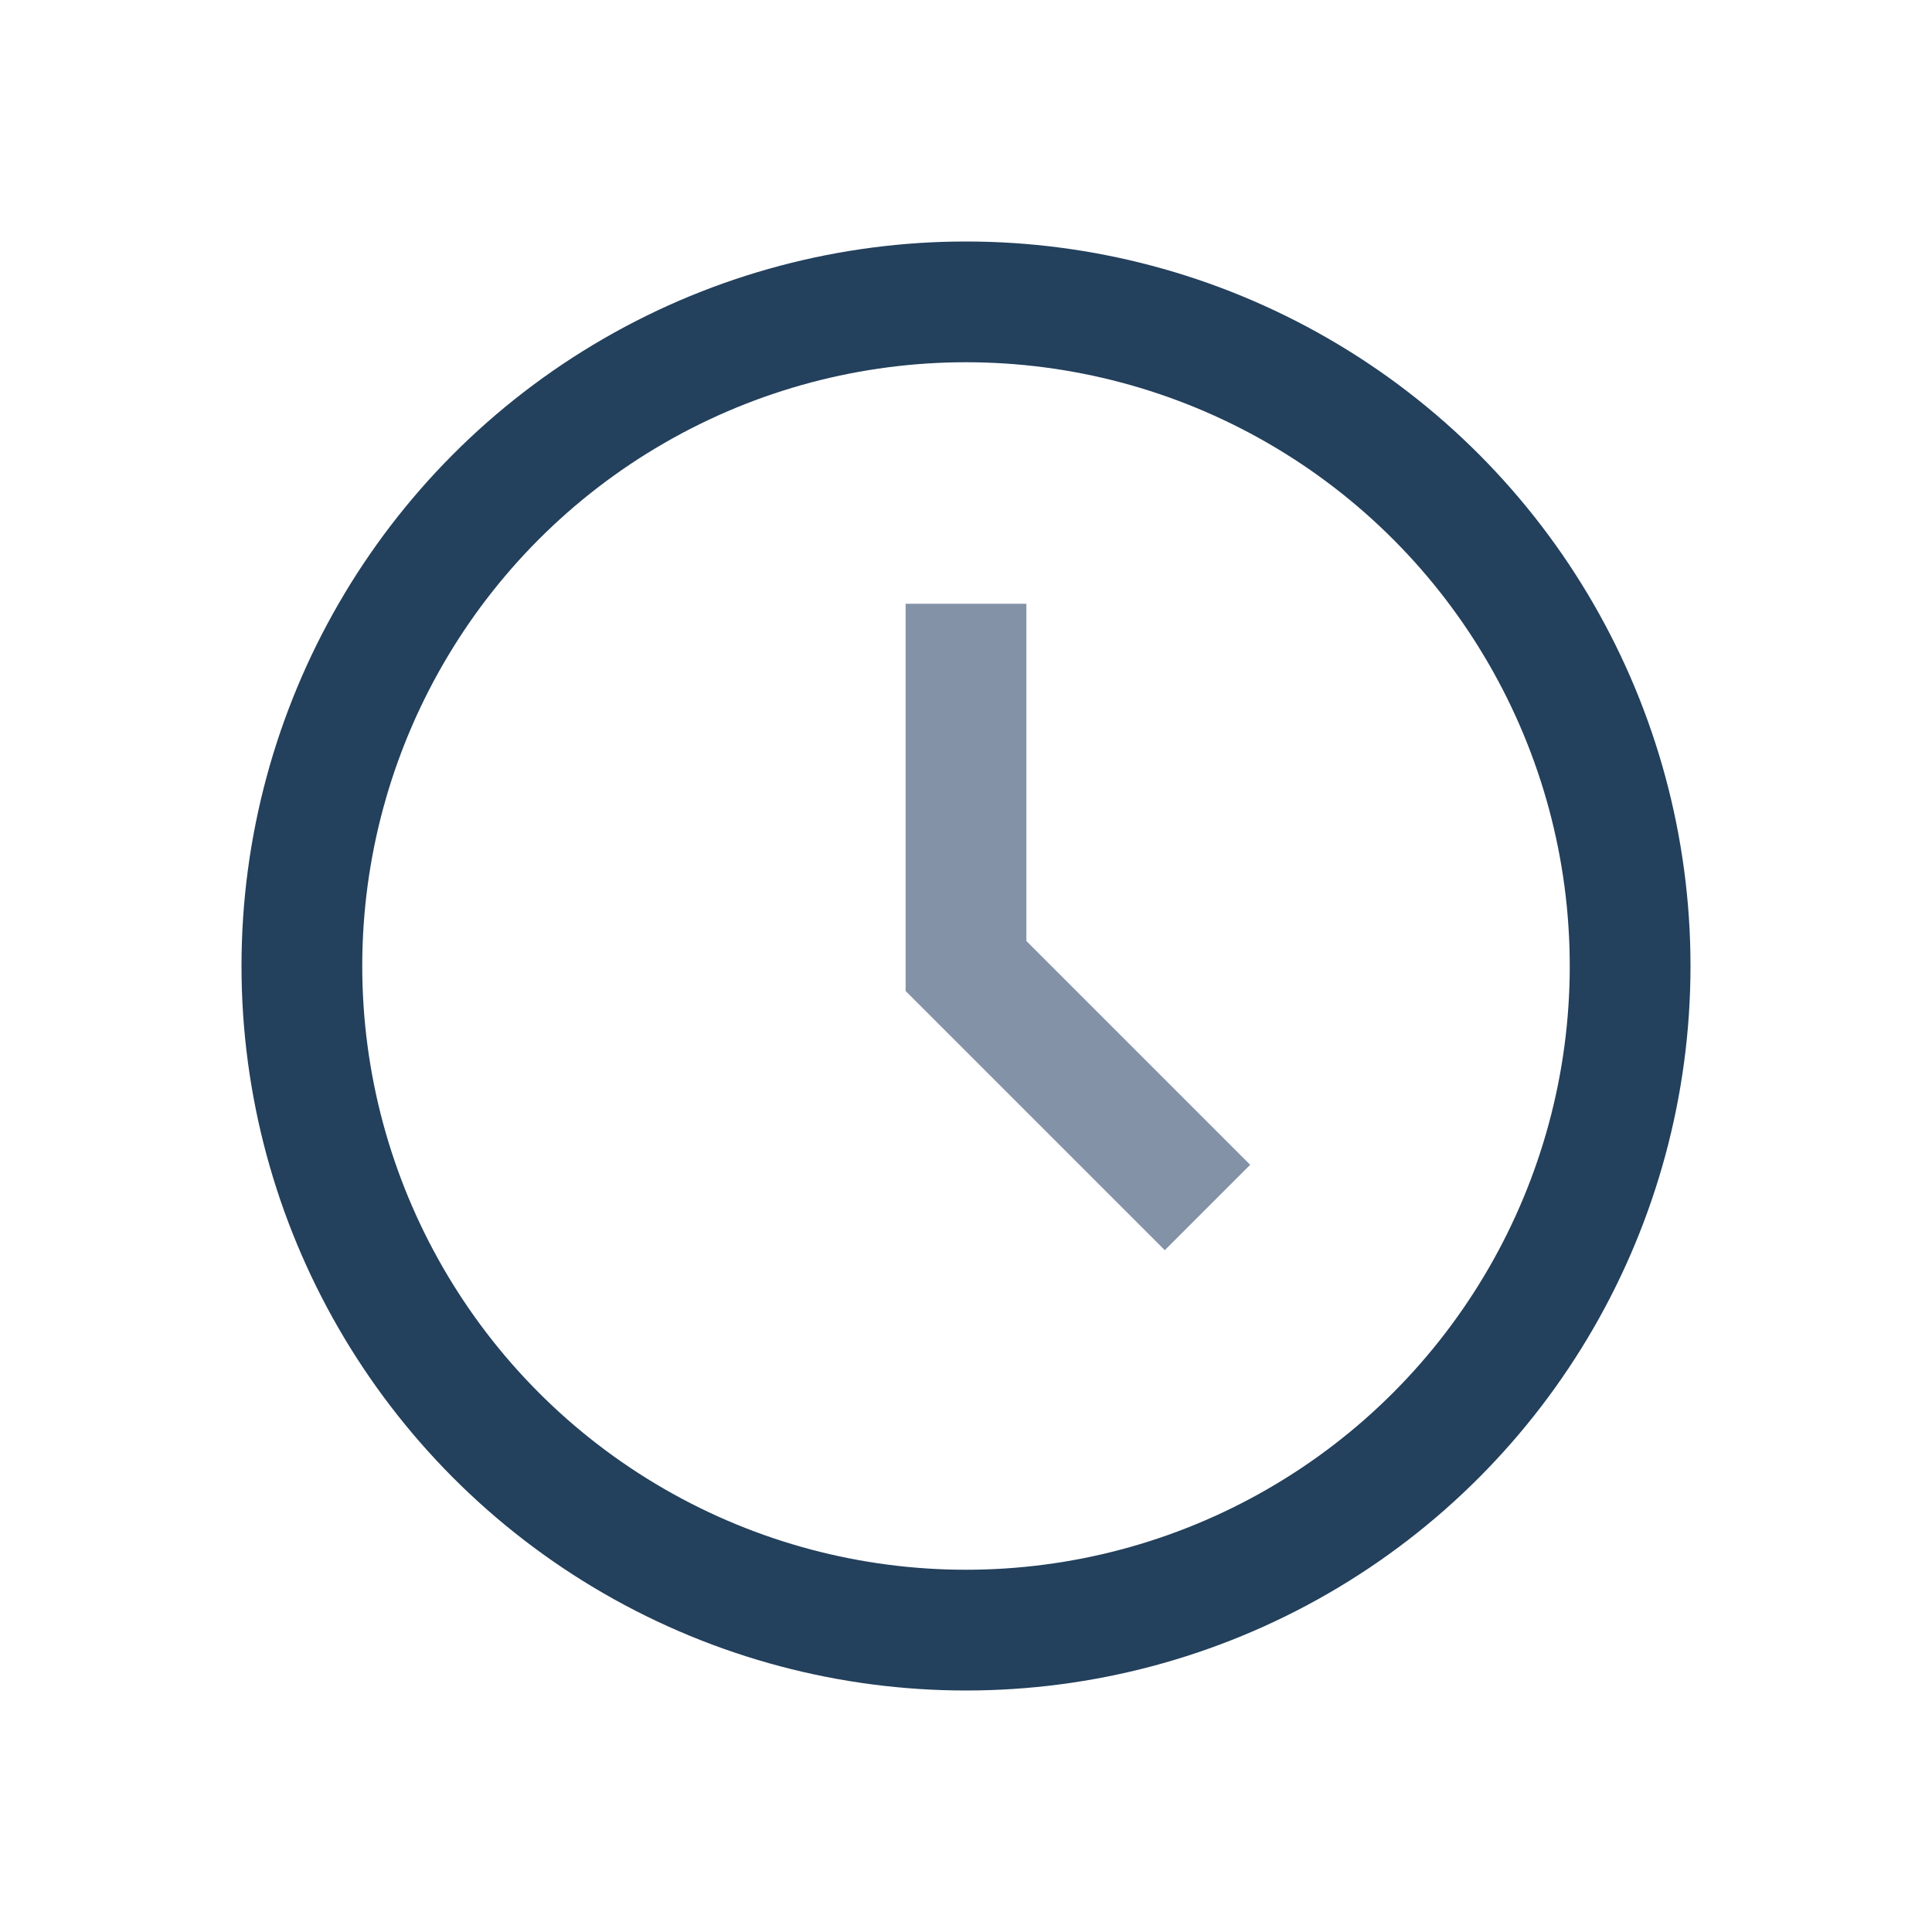 <?xml version="1.0" encoding="UTF-8"?>
<svg xmlns="http://www.w3.org/2000/svg" width="32" height="32" viewBox="0 0 32 32"><circle cx="16" cy="16" r="11" fill="none" stroke="#23405C" stroke-width="2"/><path d="M16 10v6l4 4" stroke="#8392A7" stroke-width="2" fill="none"/></svg>